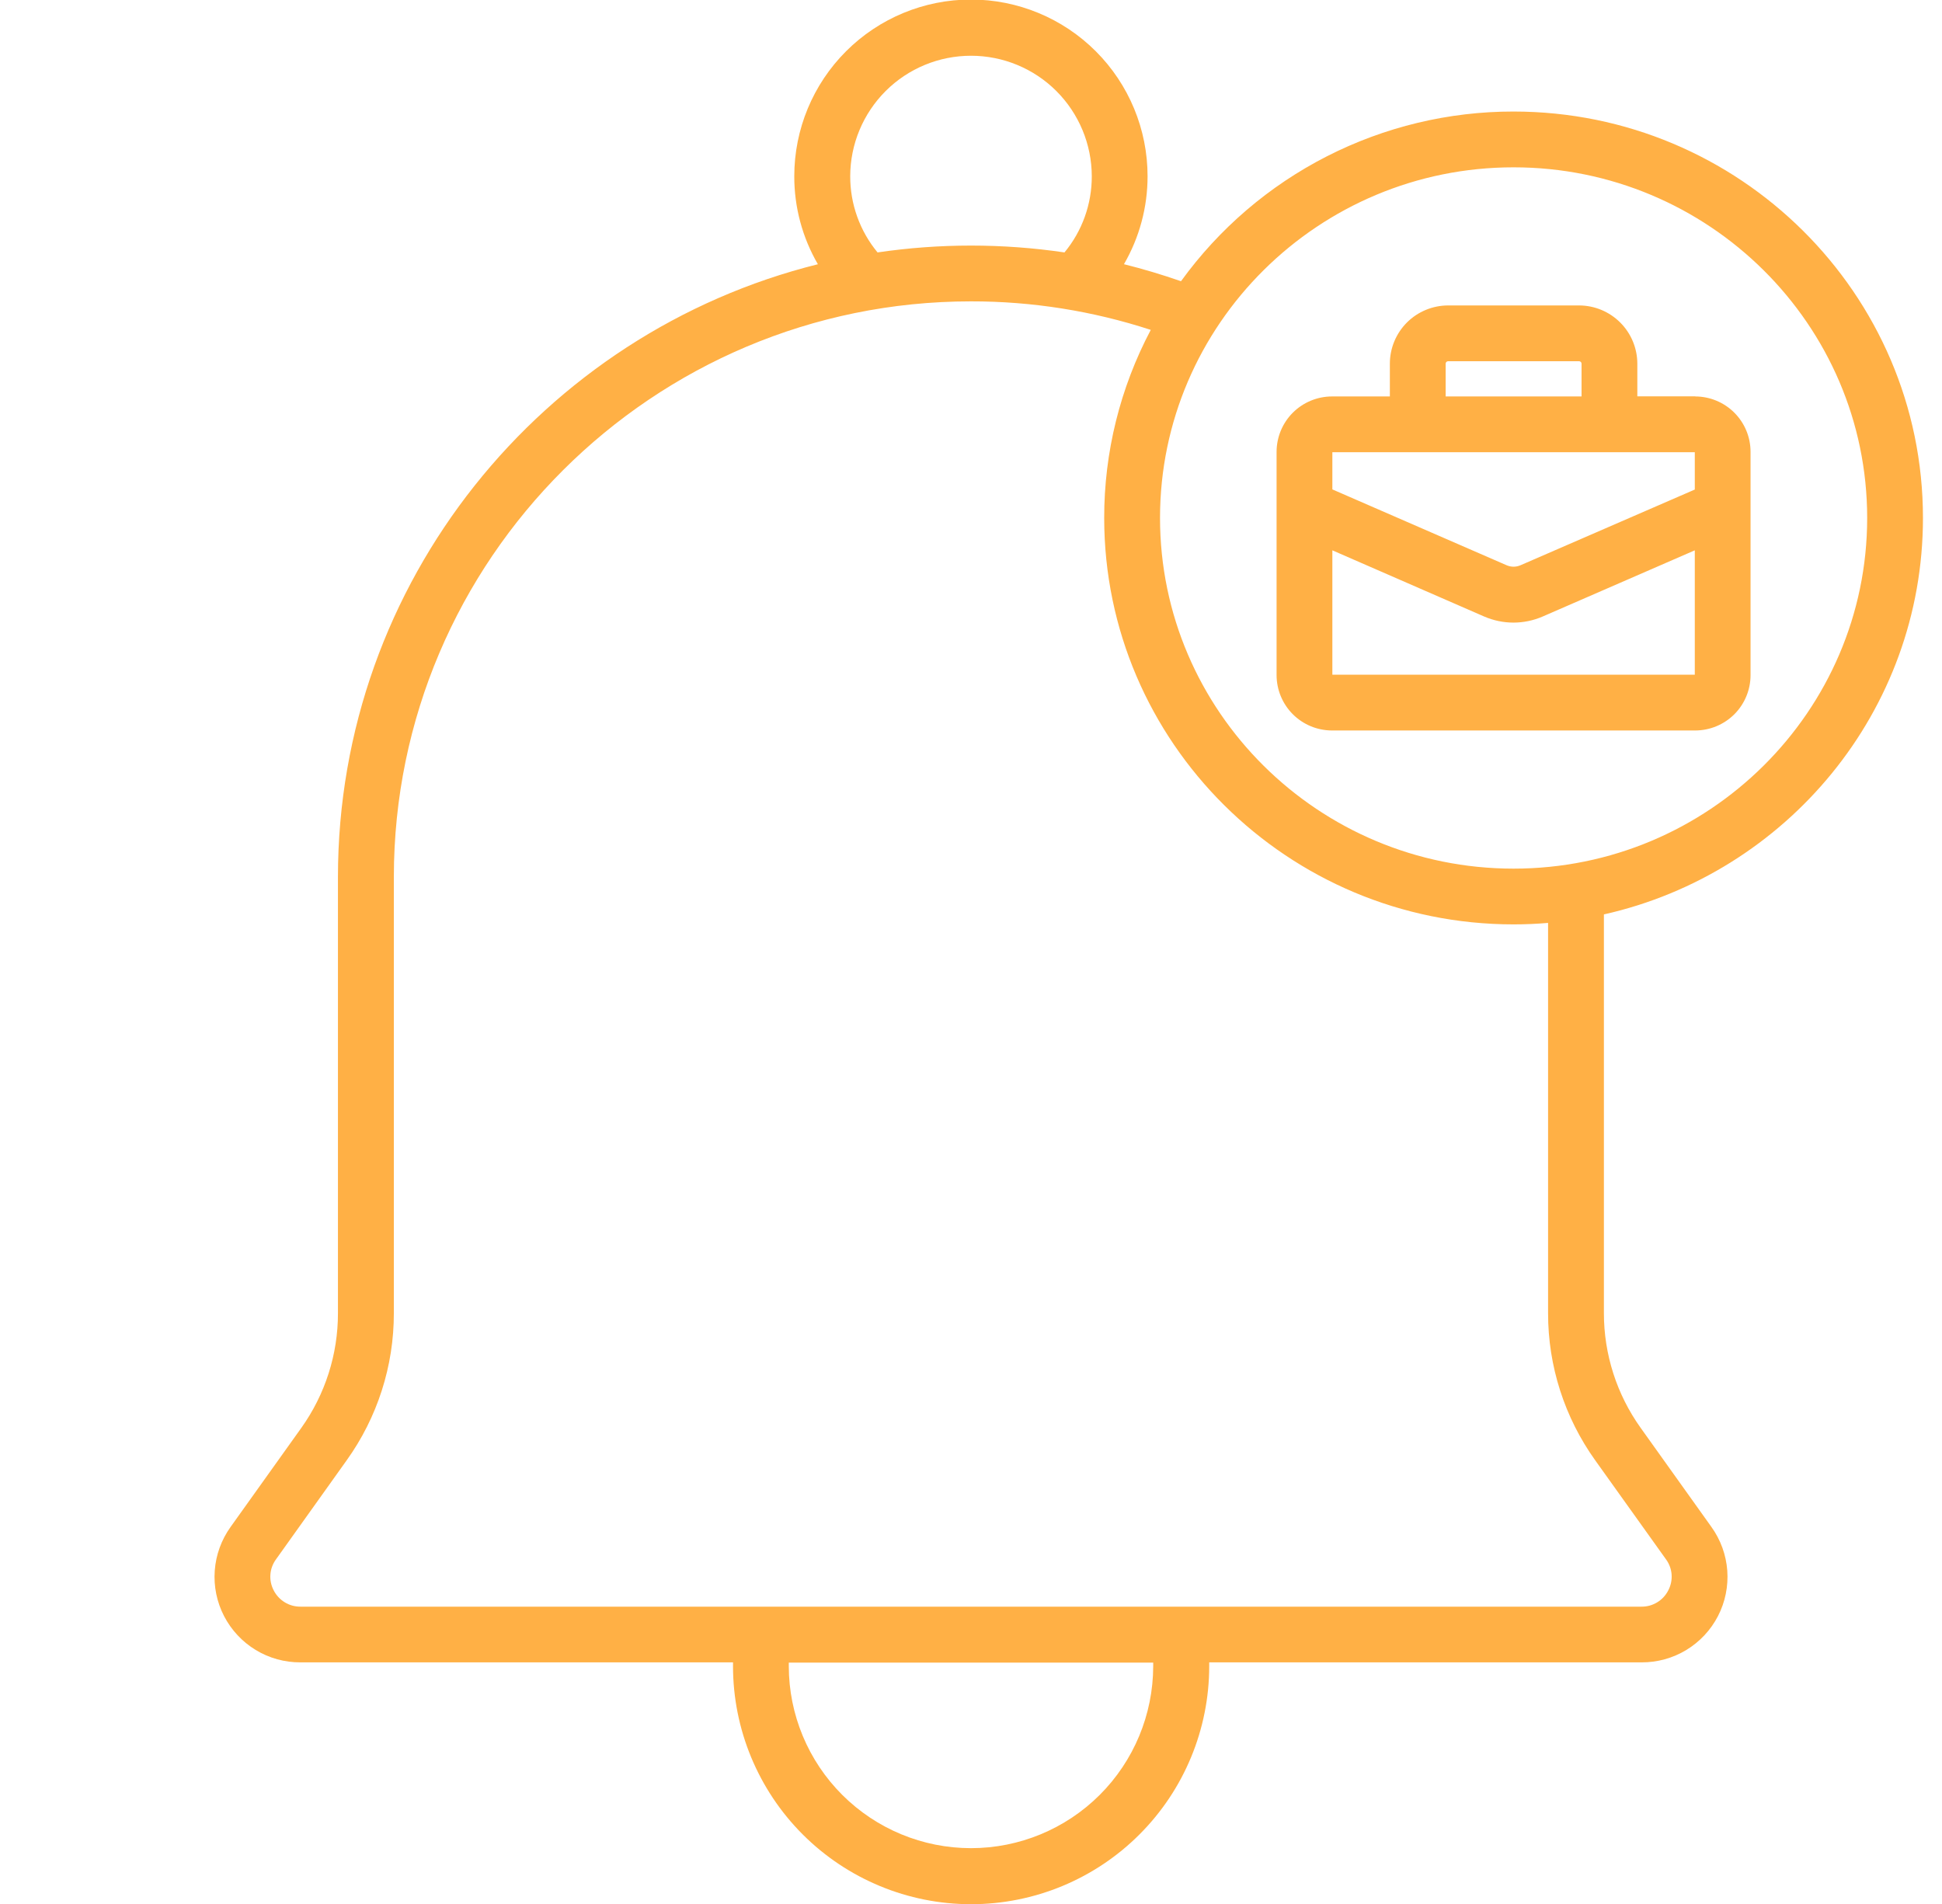 <svg width="51" height="50" viewBox="0 0 51 50" fill="none" xmlns="http://www.w3.org/2000/svg">
<g clip-path="url(#clip0_2860_13082)">
<path d="M50.5 13.602C50.5 7.714 45.678 2.929 39.749 2.929C38.044 2.927 36.364 3.331 34.846 4.105C33.327 4.88 32.015 6.004 31.015 7.385C30.522 7.214 30.023 7.064 29.517 6.938C29.924 6.236 30.138 5.438 30.137 4.627C30.137 3.397 29.648 2.217 28.778 1.347C27.908 0.477 26.728 -0.012 25.498 -0.012C24.268 -0.012 23.088 0.477 22.218 1.347C21.348 2.217 20.859 3.397 20.859 4.627C20.857 5.439 21.071 6.237 21.479 6.939C14.253 8.737 8.875 15.271 8.875 23.033V34.484C8.877 35.565 8.54 36.619 7.912 37.499L6.056 40.098C5.815 40.434 5.67 40.831 5.64 41.244C5.609 41.657 5.694 42.071 5.884 42.439C6.074 42.807 6.362 43.115 6.716 43.33C7.07 43.545 7.477 43.657 7.891 43.655H19.25V43.753C19.25 45.411 19.909 47.002 21.081 48.174C22.254 49.347 23.844 50.006 25.503 50.006C27.161 50.006 28.752 49.347 29.924 48.174C31.097 47.002 31.756 45.411 31.756 43.753V43.655H43.109C43.523 43.657 43.93 43.545 44.285 43.33C44.639 43.115 44.927 42.807 45.117 42.439C45.307 42.071 45.391 41.657 45.361 41.244C45.33 40.831 45.186 40.434 44.944 40.098L43.088 37.499C42.458 36.619 42.12 35.564 42.121 34.482V24.013C46.912 22.938 50.5 18.679 50.5 13.602ZM25.5 1.464C26.34 1.464 27.145 1.796 27.74 2.389C28.334 2.982 28.67 3.787 28.672 4.627C28.674 5.358 28.421 6.066 27.955 6.629C26.327 6.389 24.673 6.389 23.046 6.629C22.58 6.066 22.326 5.357 22.328 4.626C22.33 3.786 22.666 2.982 23.26 2.389C23.855 1.796 24.66 1.464 25.5 1.464ZM25.5 48.534C24.232 48.534 23.017 48.031 22.12 47.136C21.223 46.241 20.717 45.026 20.715 43.759V43.661H30.285V43.759C30.282 45.026 29.777 46.241 28.88 47.136C27.983 48.031 26.767 48.534 25.5 48.534ZM43.753 40.951C43.838 41.068 43.889 41.206 43.899 41.349C43.909 41.493 43.879 41.637 43.811 41.765C43.746 41.894 43.645 42.003 43.521 42.078C43.397 42.154 43.255 42.193 43.109 42.192H7.89C7.745 42.193 7.603 42.154 7.479 42.078C7.355 42.003 7.254 41.894 7.188 41.765C7.121 41.637 7.09 41.493 7.101 41.349C7.111 41.206 7.162 41.068 7.247 40.951L9.102 38.352C9.911 37.224 10.345 35.872 10.343 34.484V23.033C10.343 14.696 17.142 7.914 25.499 7.914C27.102 7.912 28.696 8.165 30.221 8.663C29.416 10.185 28.996 11.88 28.998 13.602C28.998 19.487 33.82 24.275 39.748 24.275C40.054 24.275 40.356 24.262 40.655 24.236V34.484C40.653 35.872 41.087 37.224 41.895 38.352L43.753 40.951ZM39.749 22.811C34.629 22.811 30.464 18.68 30.464 13.602C30.464 8.523 34.629 4.394 39.749 4.394C44.869 4.394 49.035 8.524 49.035 13.602C49.035 18.679 44.869 22.811 39.749 22.811ZM44.519 10.408H42.999V9.55C42.998 9.145 42.837 8.756 42.55 8.47C42.263 8.183 41.875 8.022 41.47 8.021H38.029C37.624 8.022 37.235 8.183 36.948 8.469C36.662 8.756 36.5 9.144 36.5 9.55V10.411H34.979C34.594 10.412 34.225 10.565 33.952 10.837C33.679 11.11 33.526 11.479 33.525 11.864V17.73C33.526 18.115 33.679 18.484 33.952 18.757C34.224 19.029 34.594 19.182 34.979 19.183H44.519C44.905 19.182 45.274 19.029 45.547 18.757C45.819 18.484 45.972 18.115 45.972 17.73V11.864C45.972 11.479 45.819 11.11 45.546 10.837C45.274 10.565 44.905 10.412 44.519 10.411V10.408ZM37.965 9.55C37.965 9.533 37.972 9.517 37.984 9.505C37.996 9.493 38.012 9.486 38.029 9.486H41.47C41.486 9.486 41.503 9.493 41.515 9.505C41.527 9.517 41.534 9.533 41.534 9.55V10.411H37.965V9.55ZM44.508 17.718H34.99V14.452L38.976 16.19C39.219 16.295 39.481 16.35 39.745 16.35C40.01 16.35 40.272 16.295 40.514 16.19L44.508 14.452V17.718ZM44.508 12.856L39.933 14.843C39.875 14.868 39.812 14.882 39.749 14.882C39.685 14.882 39.623 14.868 39.564 14.843L34.99 12.852V11.876H44.508V12.856Z" fill="#FFB045"/>
</g>
<defs>
<clipPath id="clip0_2860_13082">
<rect width="50" height="50" fill="white" transform="translate(0.5)"/>
</clipPath>
</defs>
</svg>
